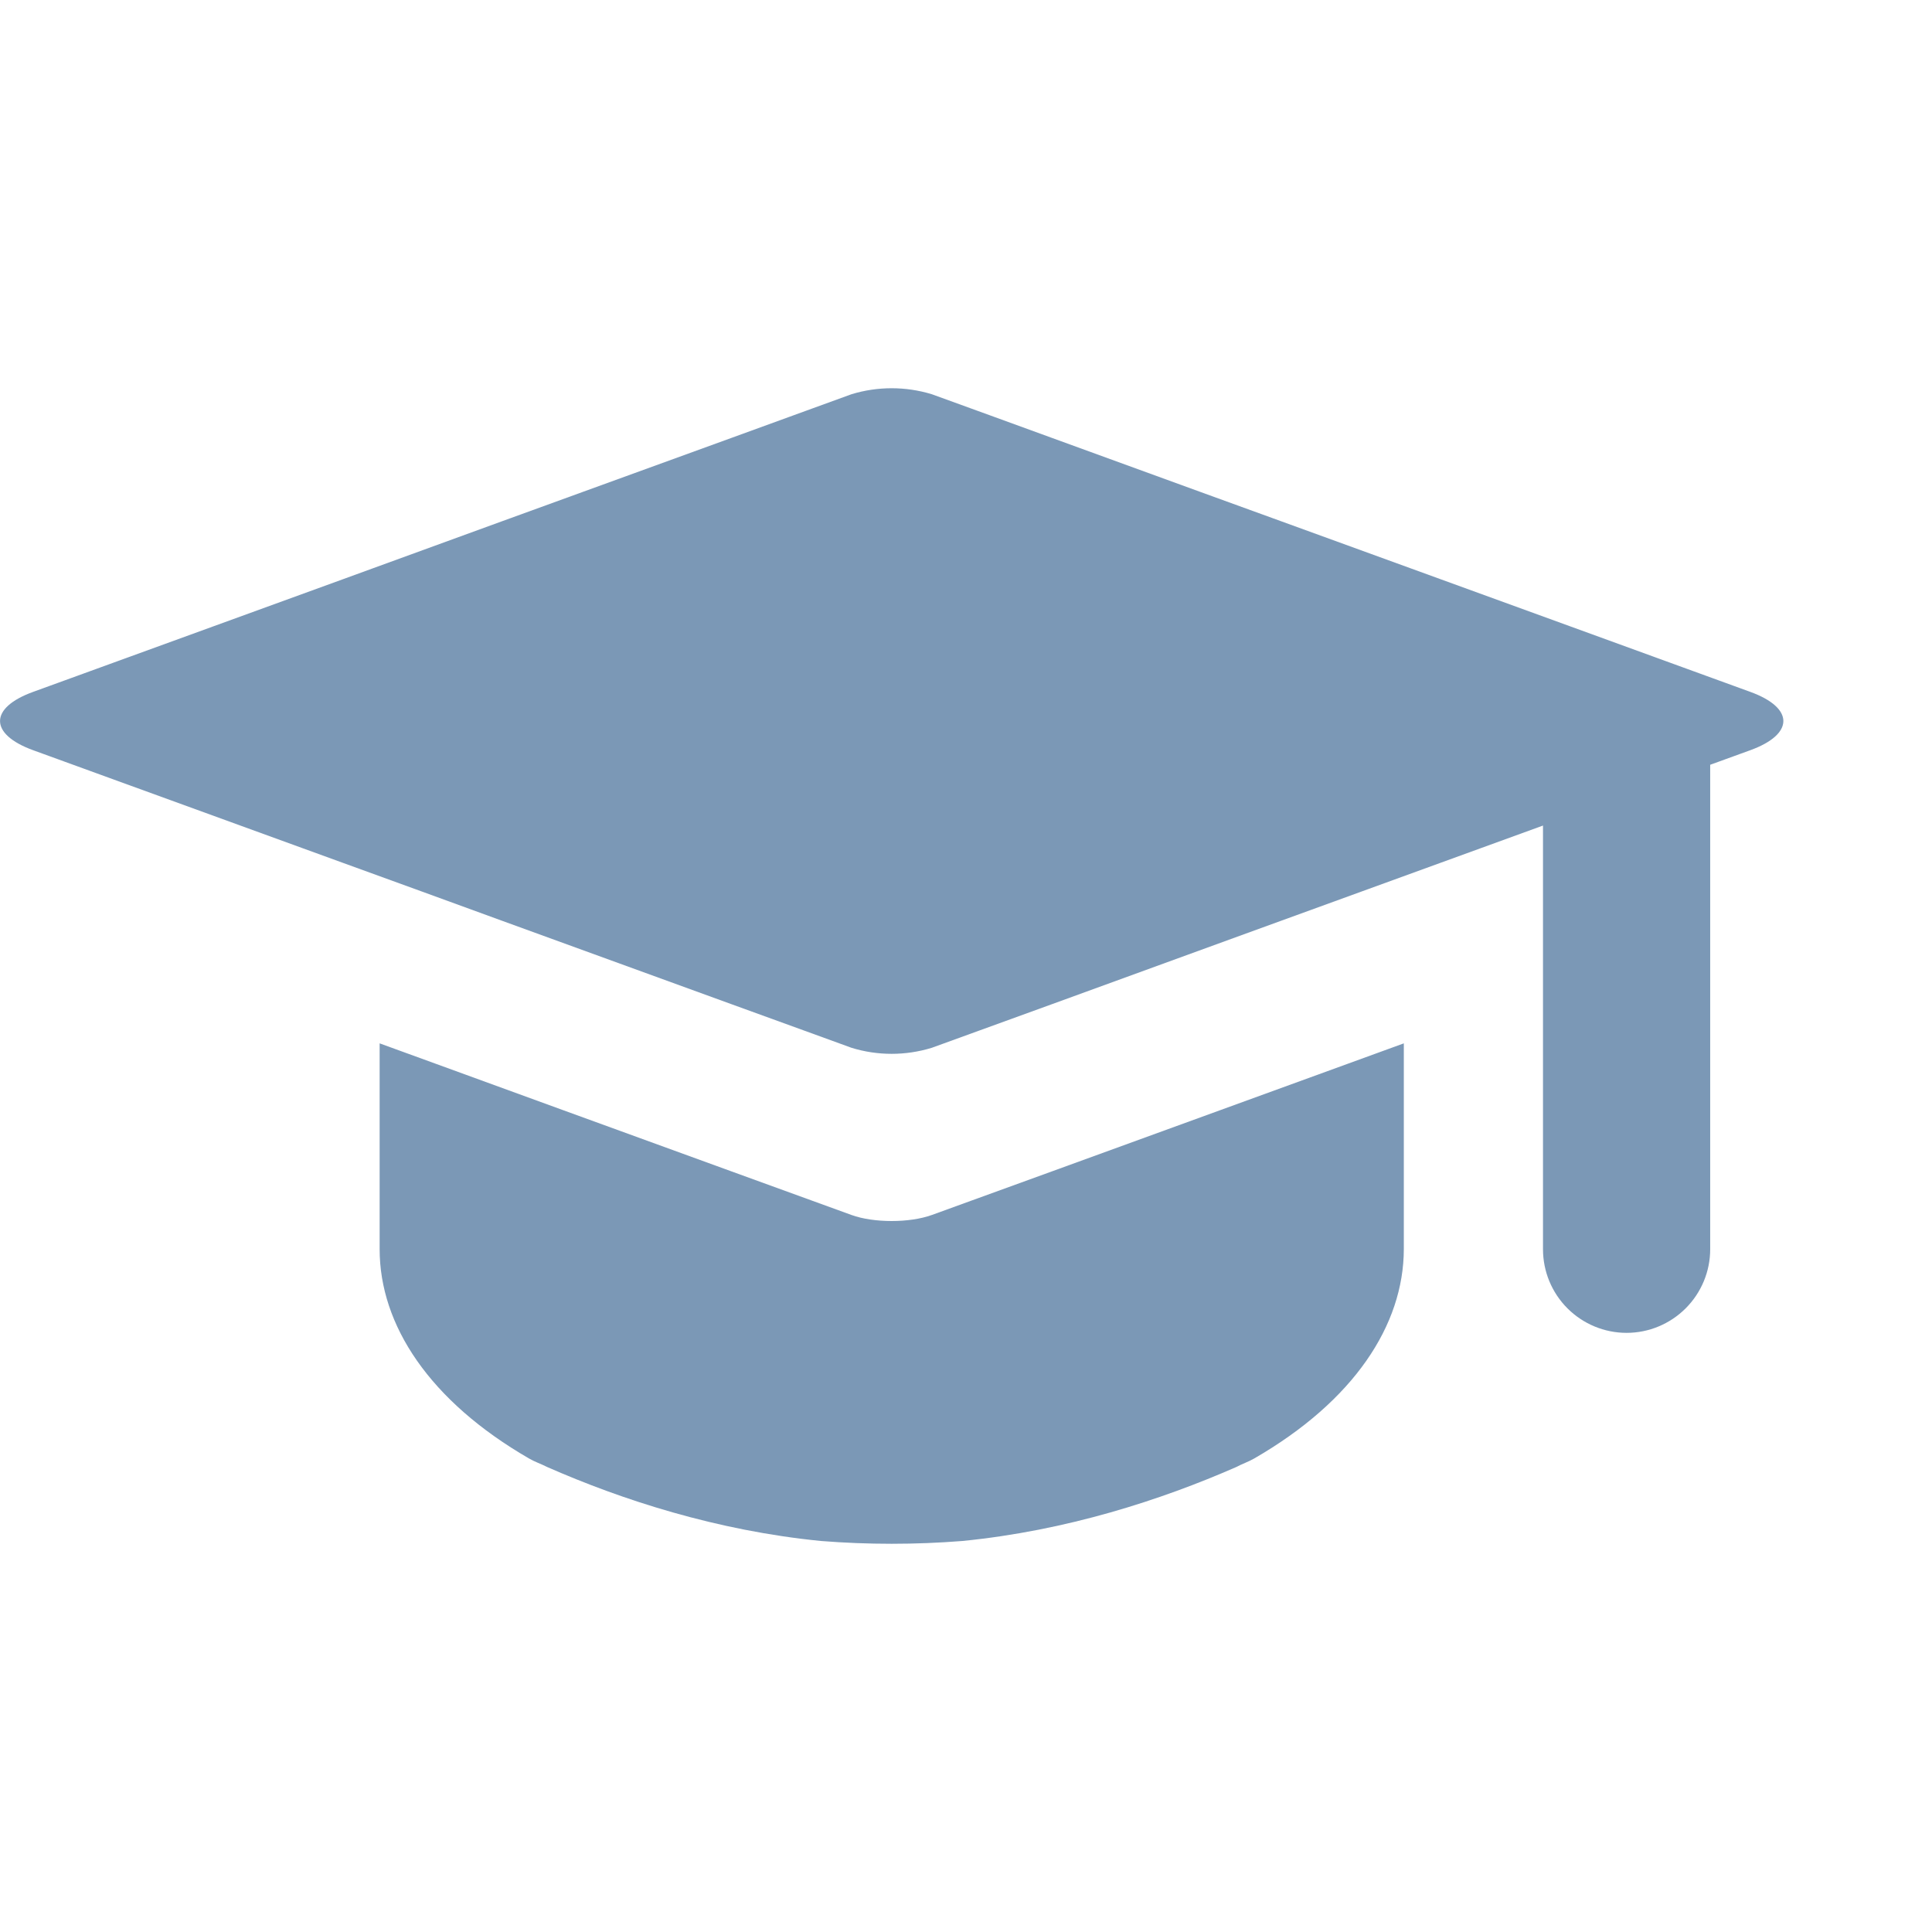 <svg width="26" height="26" viewBox="0 0 26 26" fill="none" xmlns="http://www.w3.org/2000/svg">
<path d="M13.062 10.316C12.477 10.653 11.521 10.653 10.938 10.316C10.354 9.979 10.354 9.426 10.938 9.09C11.521 8.753 12.477 8.753 13.062 9.09C13.646 9.427 13.646 9.979 13.062 10.316M23.555 9.311C24.148 9.527 24.148 9.88 23.555 10.096L23.015 10.292V16.812C23.015 17.11 22.896 17.396 22.685 17.607C22.474 17.818 22.188 17.937 21.89 17.937C21.591 17.937 21.305 17.818 21.094 17.607C20.883 17.396 20.765 17.11 20.765 16.812V11.11C20.498 11.207 20.212 11.31 19.918 11.418L16.625 12.615L14.159 13.513C13.798 13.643 13.438 13.774 13.079 13.905L13.184 13.866L13.079 13.905L12.539 14.101C12.187 14.209 11.811 14.209 11.46 14.101L10.921 13.905L9.841 13.513L6.761 12.393C6.168 12.176 5.197 11.823 4.604 11.608L0.446 10.096C-0.148 9.88 -0.148 9.526 0.446 9.311L4.604 7.799L6.761 7.013L9.841 5.894L10.921 5.501L11.46 5.305C11.812 5.198 12.187 5.198 12.539 5.305L13.079 5.501L13.396 5.616L13.165 5.532L14.159 5.894L17.236 7.014L16.166 6.624L18.983 7.648L21.142 8.433L23.555 9.311V9.311ZM18.134 14.317L18.892 14.041V16.811C18.89 17.833 18.22 18.854 16.878 19.628C16.802 19.672 16.712 19.702 16.634 19.744C15.629 20.184 14.357 20.599 12.95 20.738C12.319 20.788 11.681 20.788 11.049 20.738C9.642 20.599 8.368 20.184 7.365 19.743C7.287 19.703 7.197 19.673 7.12 19.628C5.779 18.853 5.109 17.832 5.109 16.811V14.041L5.854 14.312L7.567 14.936L9.841 15.763C10.38 15.959 10.92 16.155 11.46 16.351C11.757 16.459 12.242 16.459 12.539 16.351H12.54L13.079 16.155L13.085 16.153L14.159 15.763L18.134 14.317V14.317Z" fill="#7B98B6"/>
</svg>
